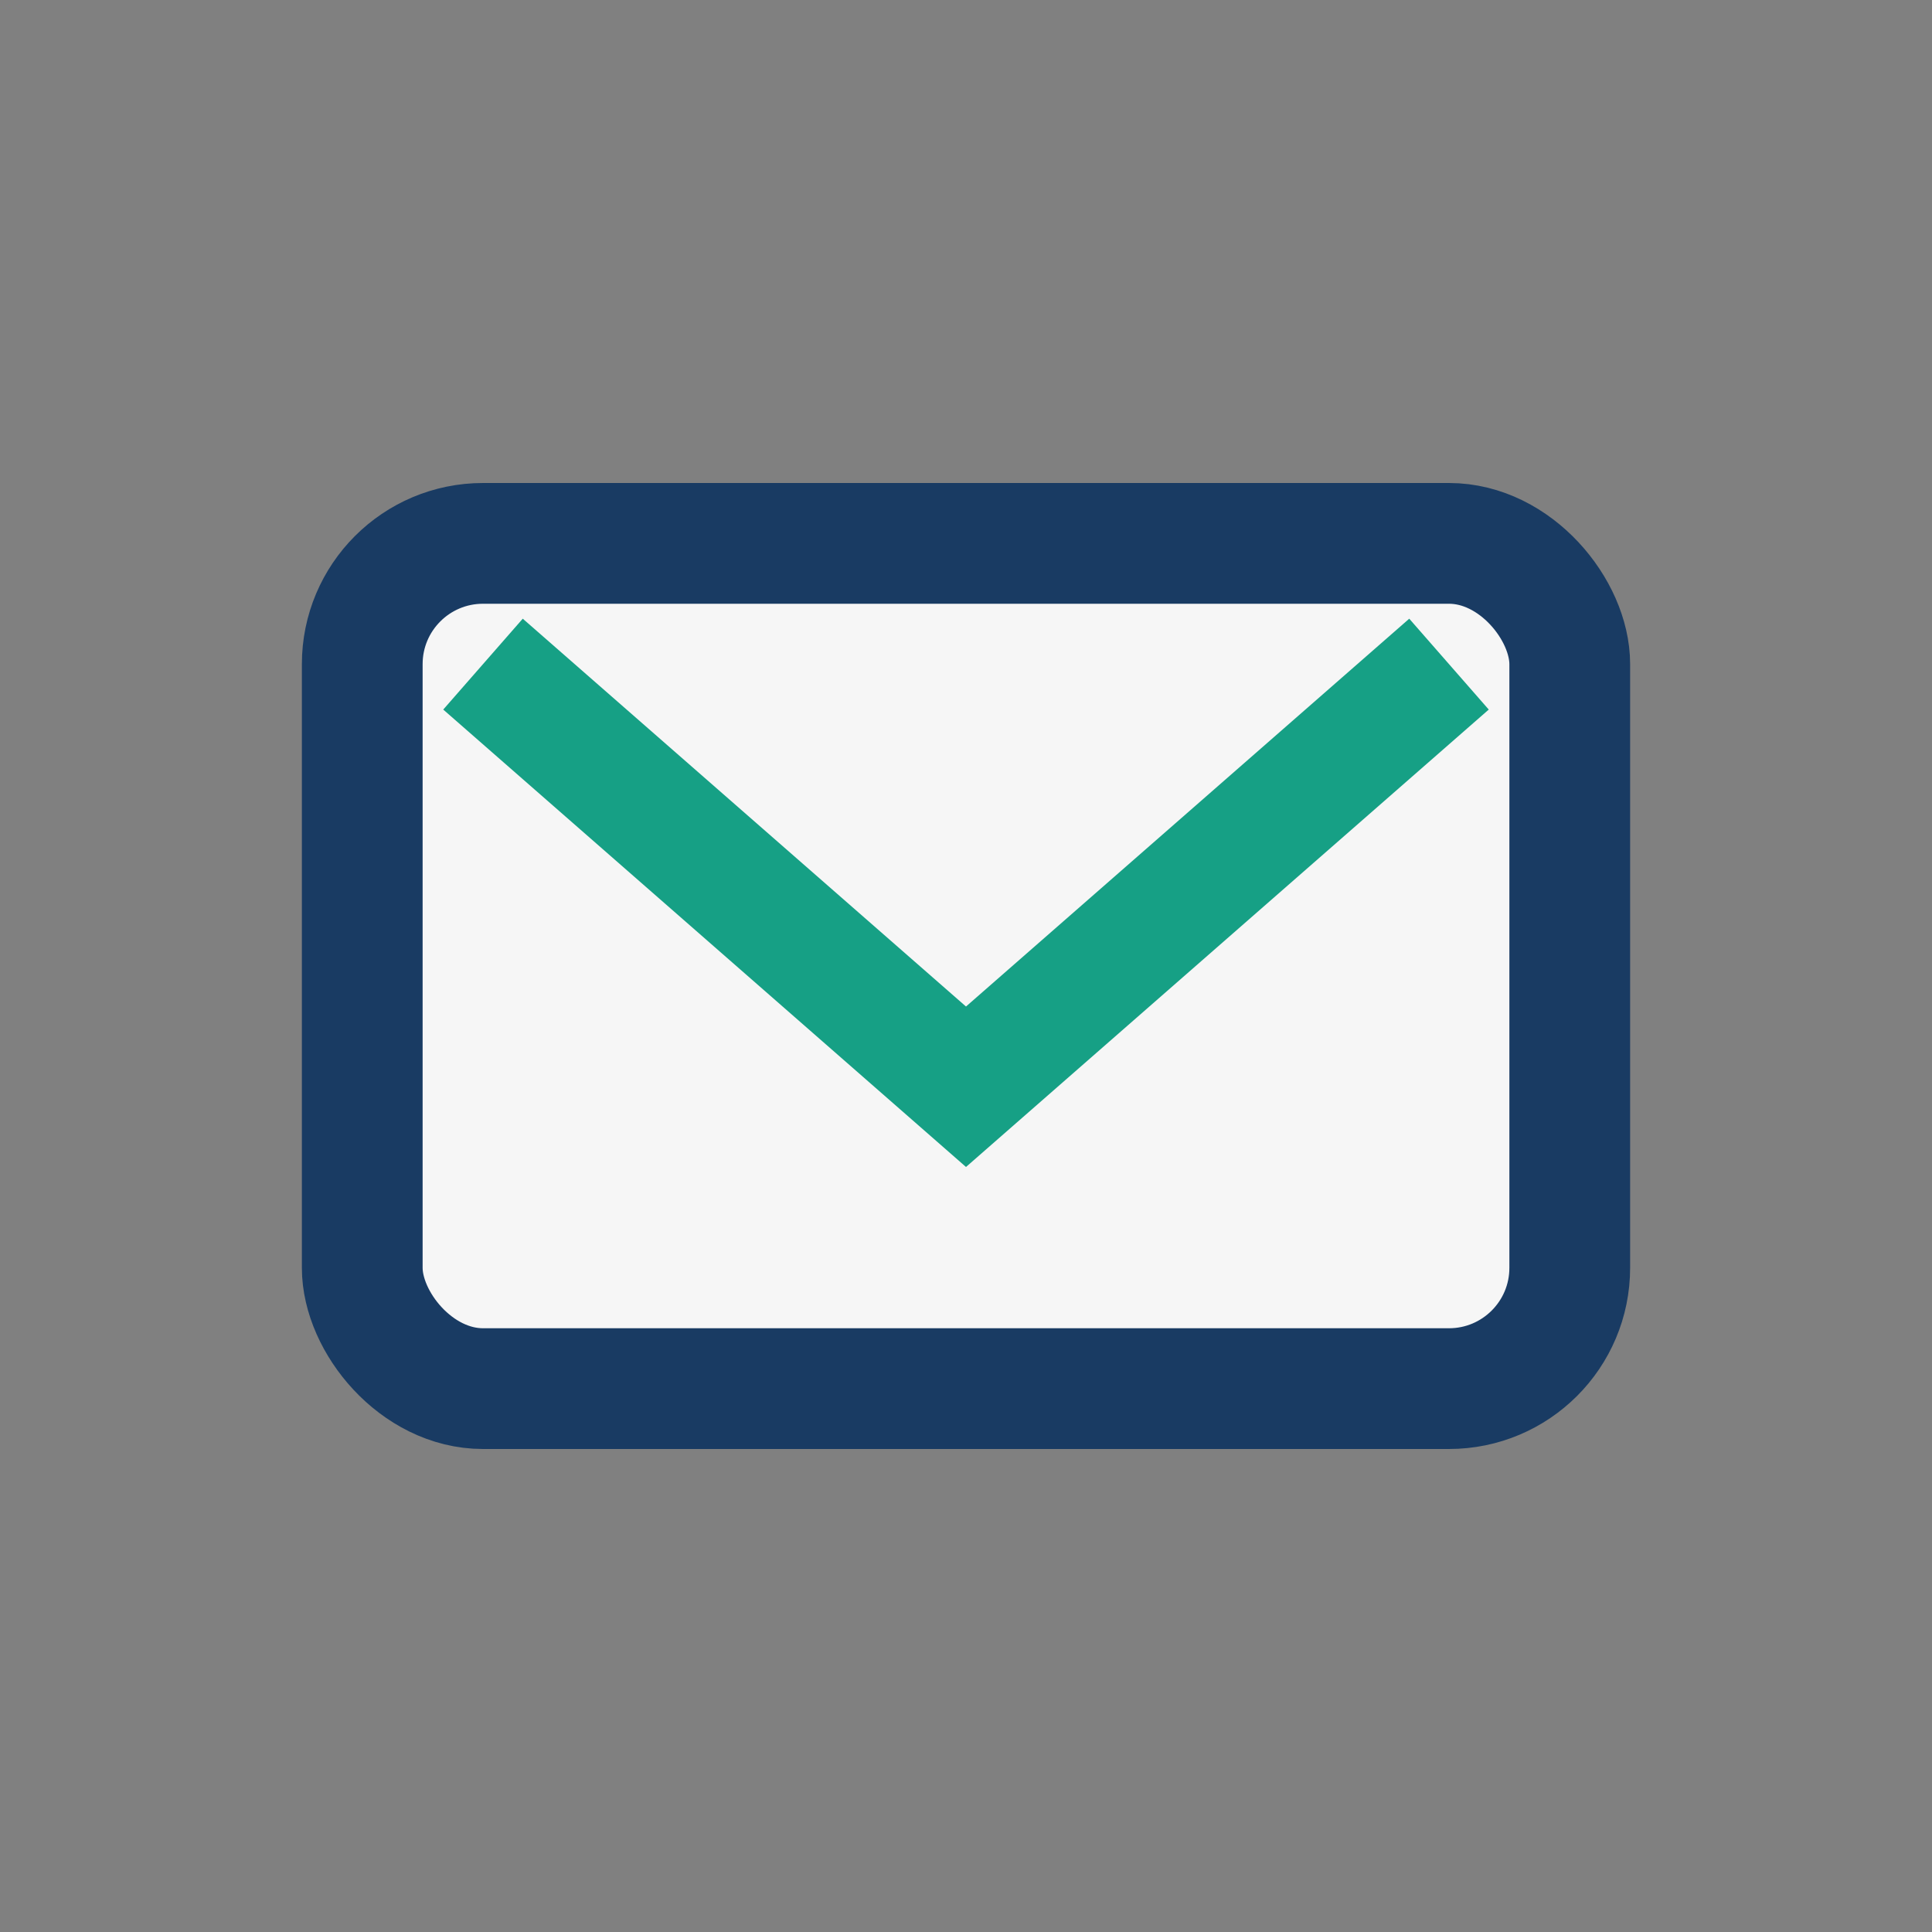 <?xml version="1.0" encoding="UTF-8"?>
<svg xmlns="http://www.w3.org/2000/svg" width="32" height="32" viewBox="0 0 32 32"><rect x="0" y="0" width="32" height="32" fill="#808080" stroke="none"/><rect x="6" y="9" width="20" height="14" rx="2" fill="#F6F6F6" stroke="#193B63" stroke-width="2"/><path d="M8 11l8 7 8-7" stroke="#16A085" stroke-width="2" fill="none"/></svg>